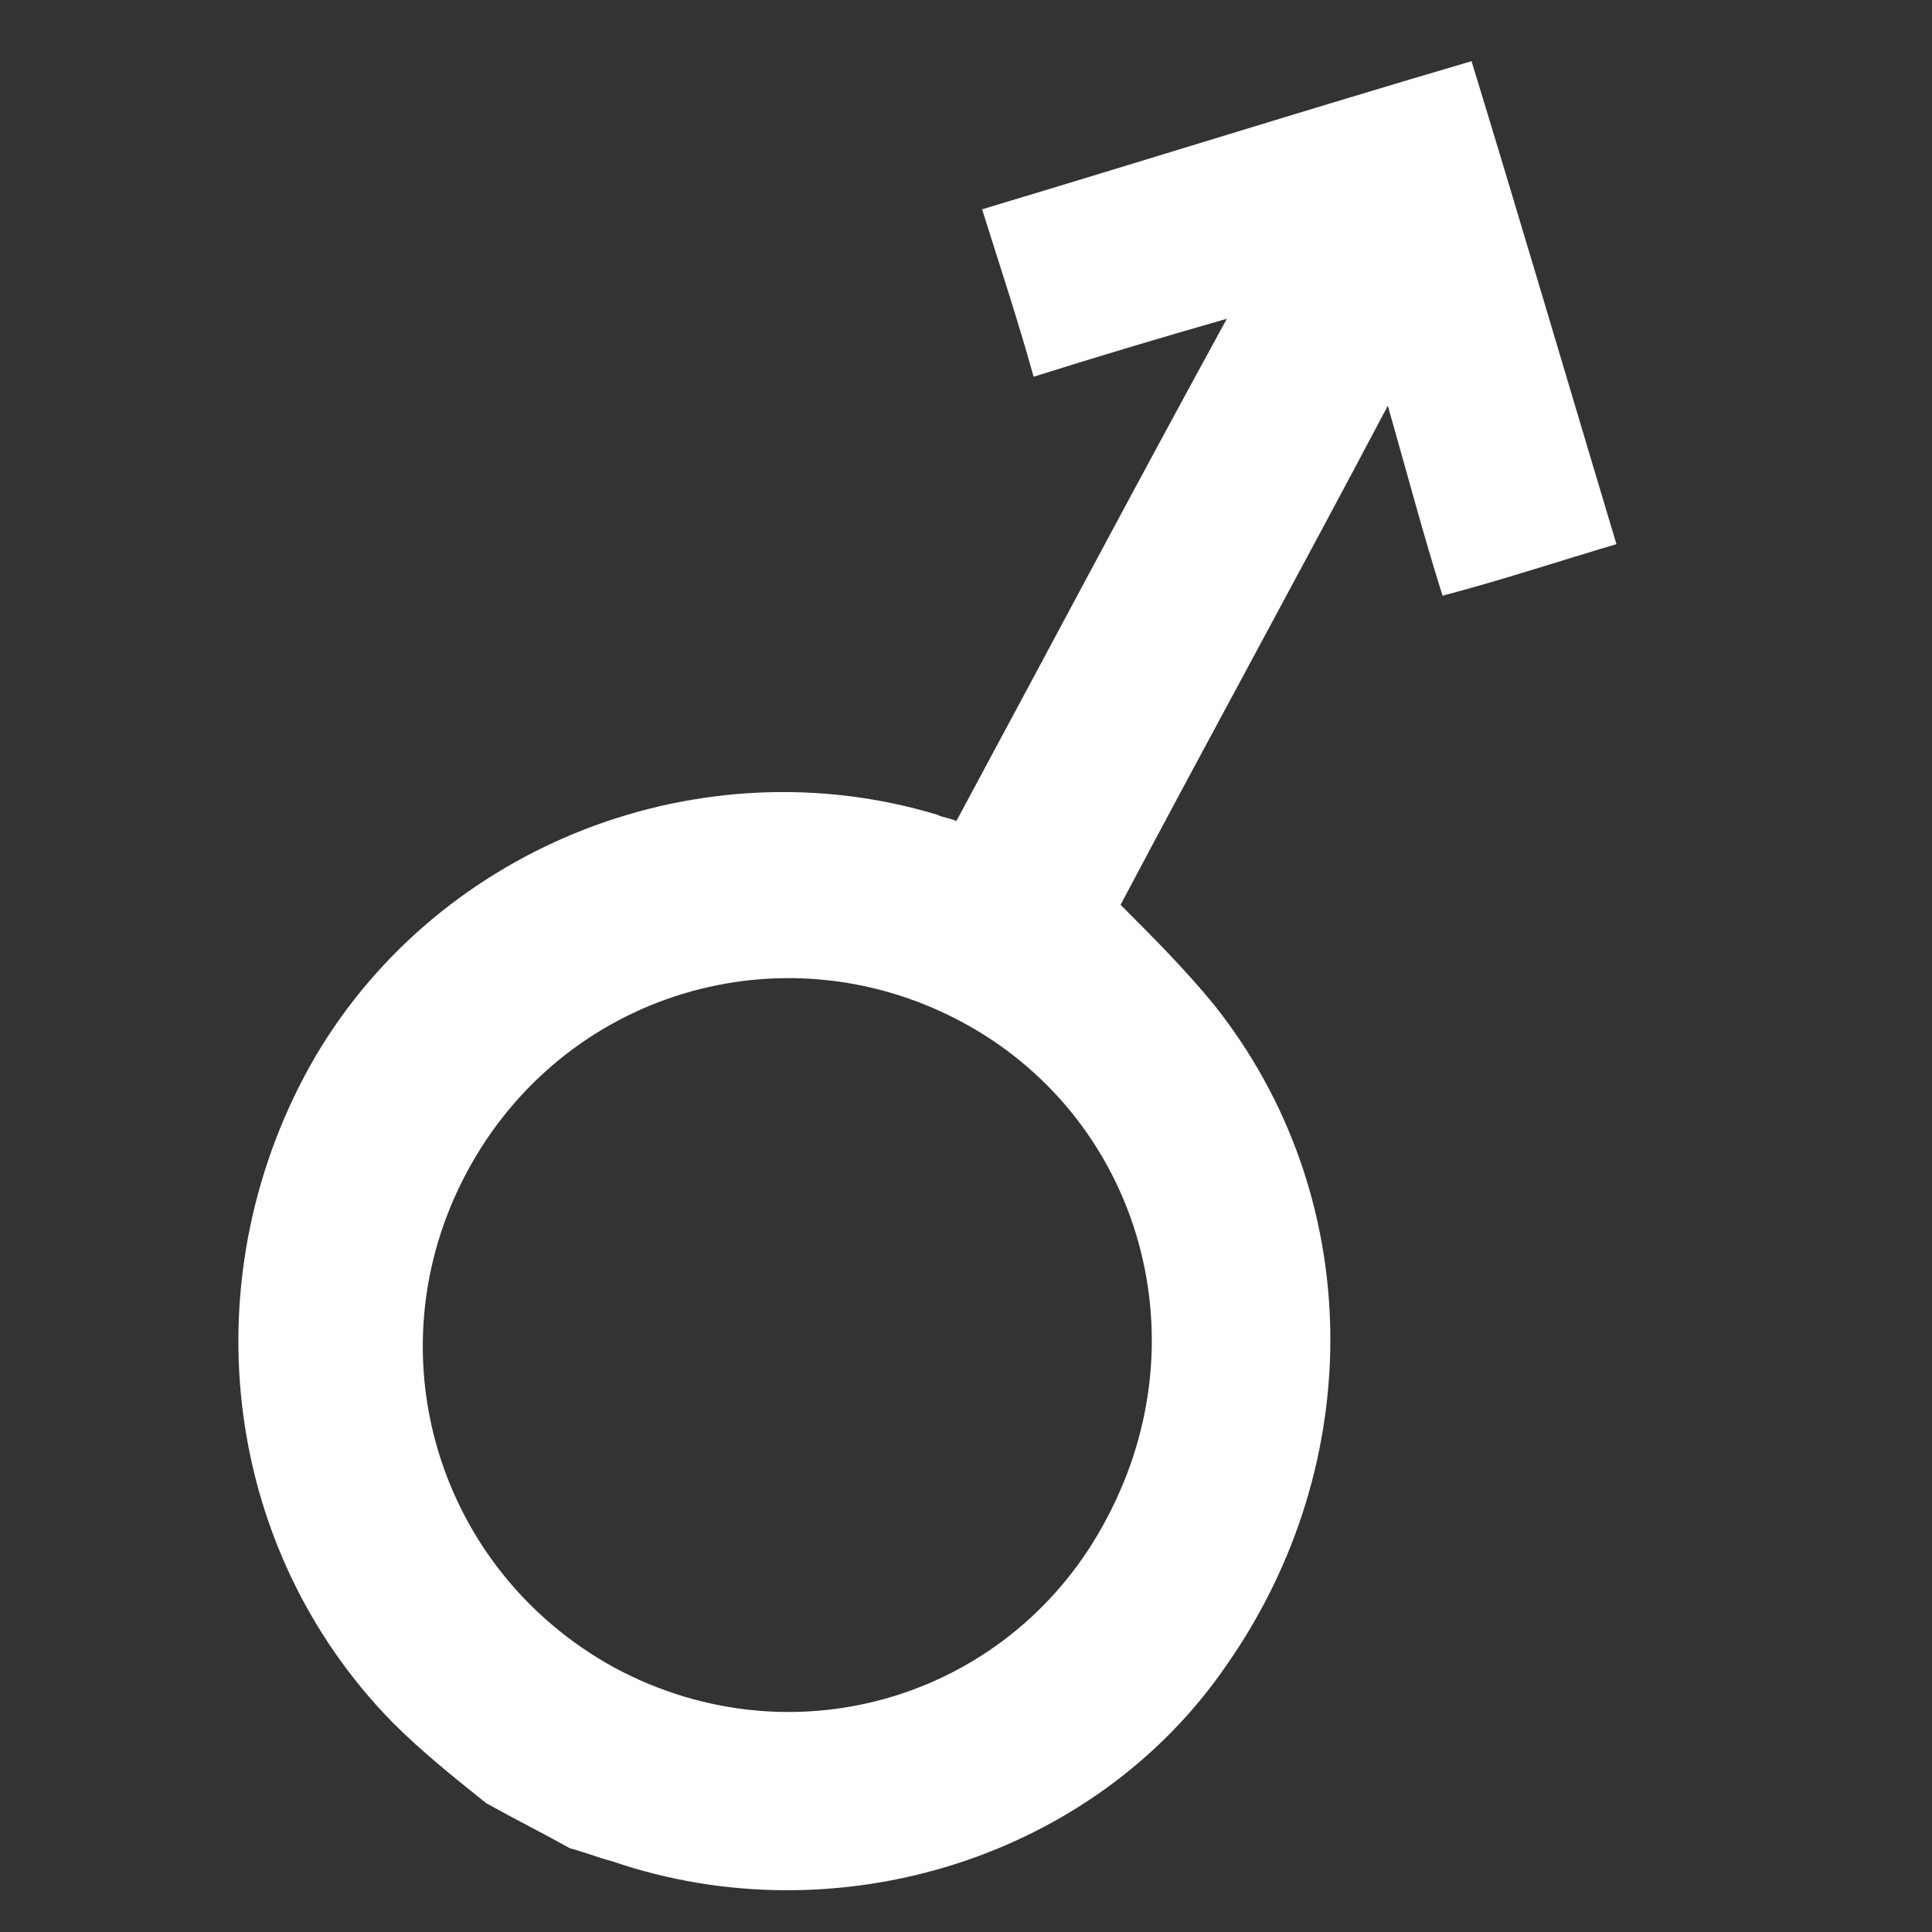 <svg xmlns="http://www.w3.org/2000/svg" xmlns:xlink="http://www.w3.org/1999/xlink" id="Capa_1" x="0px" y="0px" viewBox="0 0 60 60" style="enable-background:new 0 0 60 60;" xml:space="preserve"><rect x="0" y="0" width="60" height="60" fill="#333333" stroke="none"/> <style type="text/css"> .st0{fill:#FFFFFF;} </style> <path class="st0" d="M15.1,56c-1-0.8-2-1.6-2.9-2.5c-5.4-5.5-6.3-14-2.4-20.7c3.9-6.6,12-9.7,19.3-7.5c0.2,0.1,0.4,0.1,0.6,0.2 c2.8-5.2,5.5-10.3,8.4-15.6c-2.1,0.6-4.1,1.2-6,1.8c-0.5-1.8-1.1-3.6-1.6-5.2c5-1.5,10.1-3.1,15.2-4.6c1.5,4.9,3,10,4.5,15 c-1.7,0.5-3.5,1.1-5.4,1.6c-0.6-1.9-1.1-3.8-1.7-5.9c-2.8,5.3-5.6,10.4-8.3,15.5c1,1,2,2,2.9,3.1c4.7,5.9,4.8,14.2,0.4,20.5 C34,57.7,26,60.2,19,57.8c-0.4-0.1-0.9-0.3-1.3-0.4C16.8,56.9,16,56.5,15.1,56z M29.8,31.7c-5.5-2.9-12.3-0.9-15.3,4.7 c-3,5.6-0.9,12.4,4.6,15.4c5.6,3,12.4,0.9,15.3-4.7C37.4,41.4,35.3,34.6,29.8,31.7z"></path> </svg>